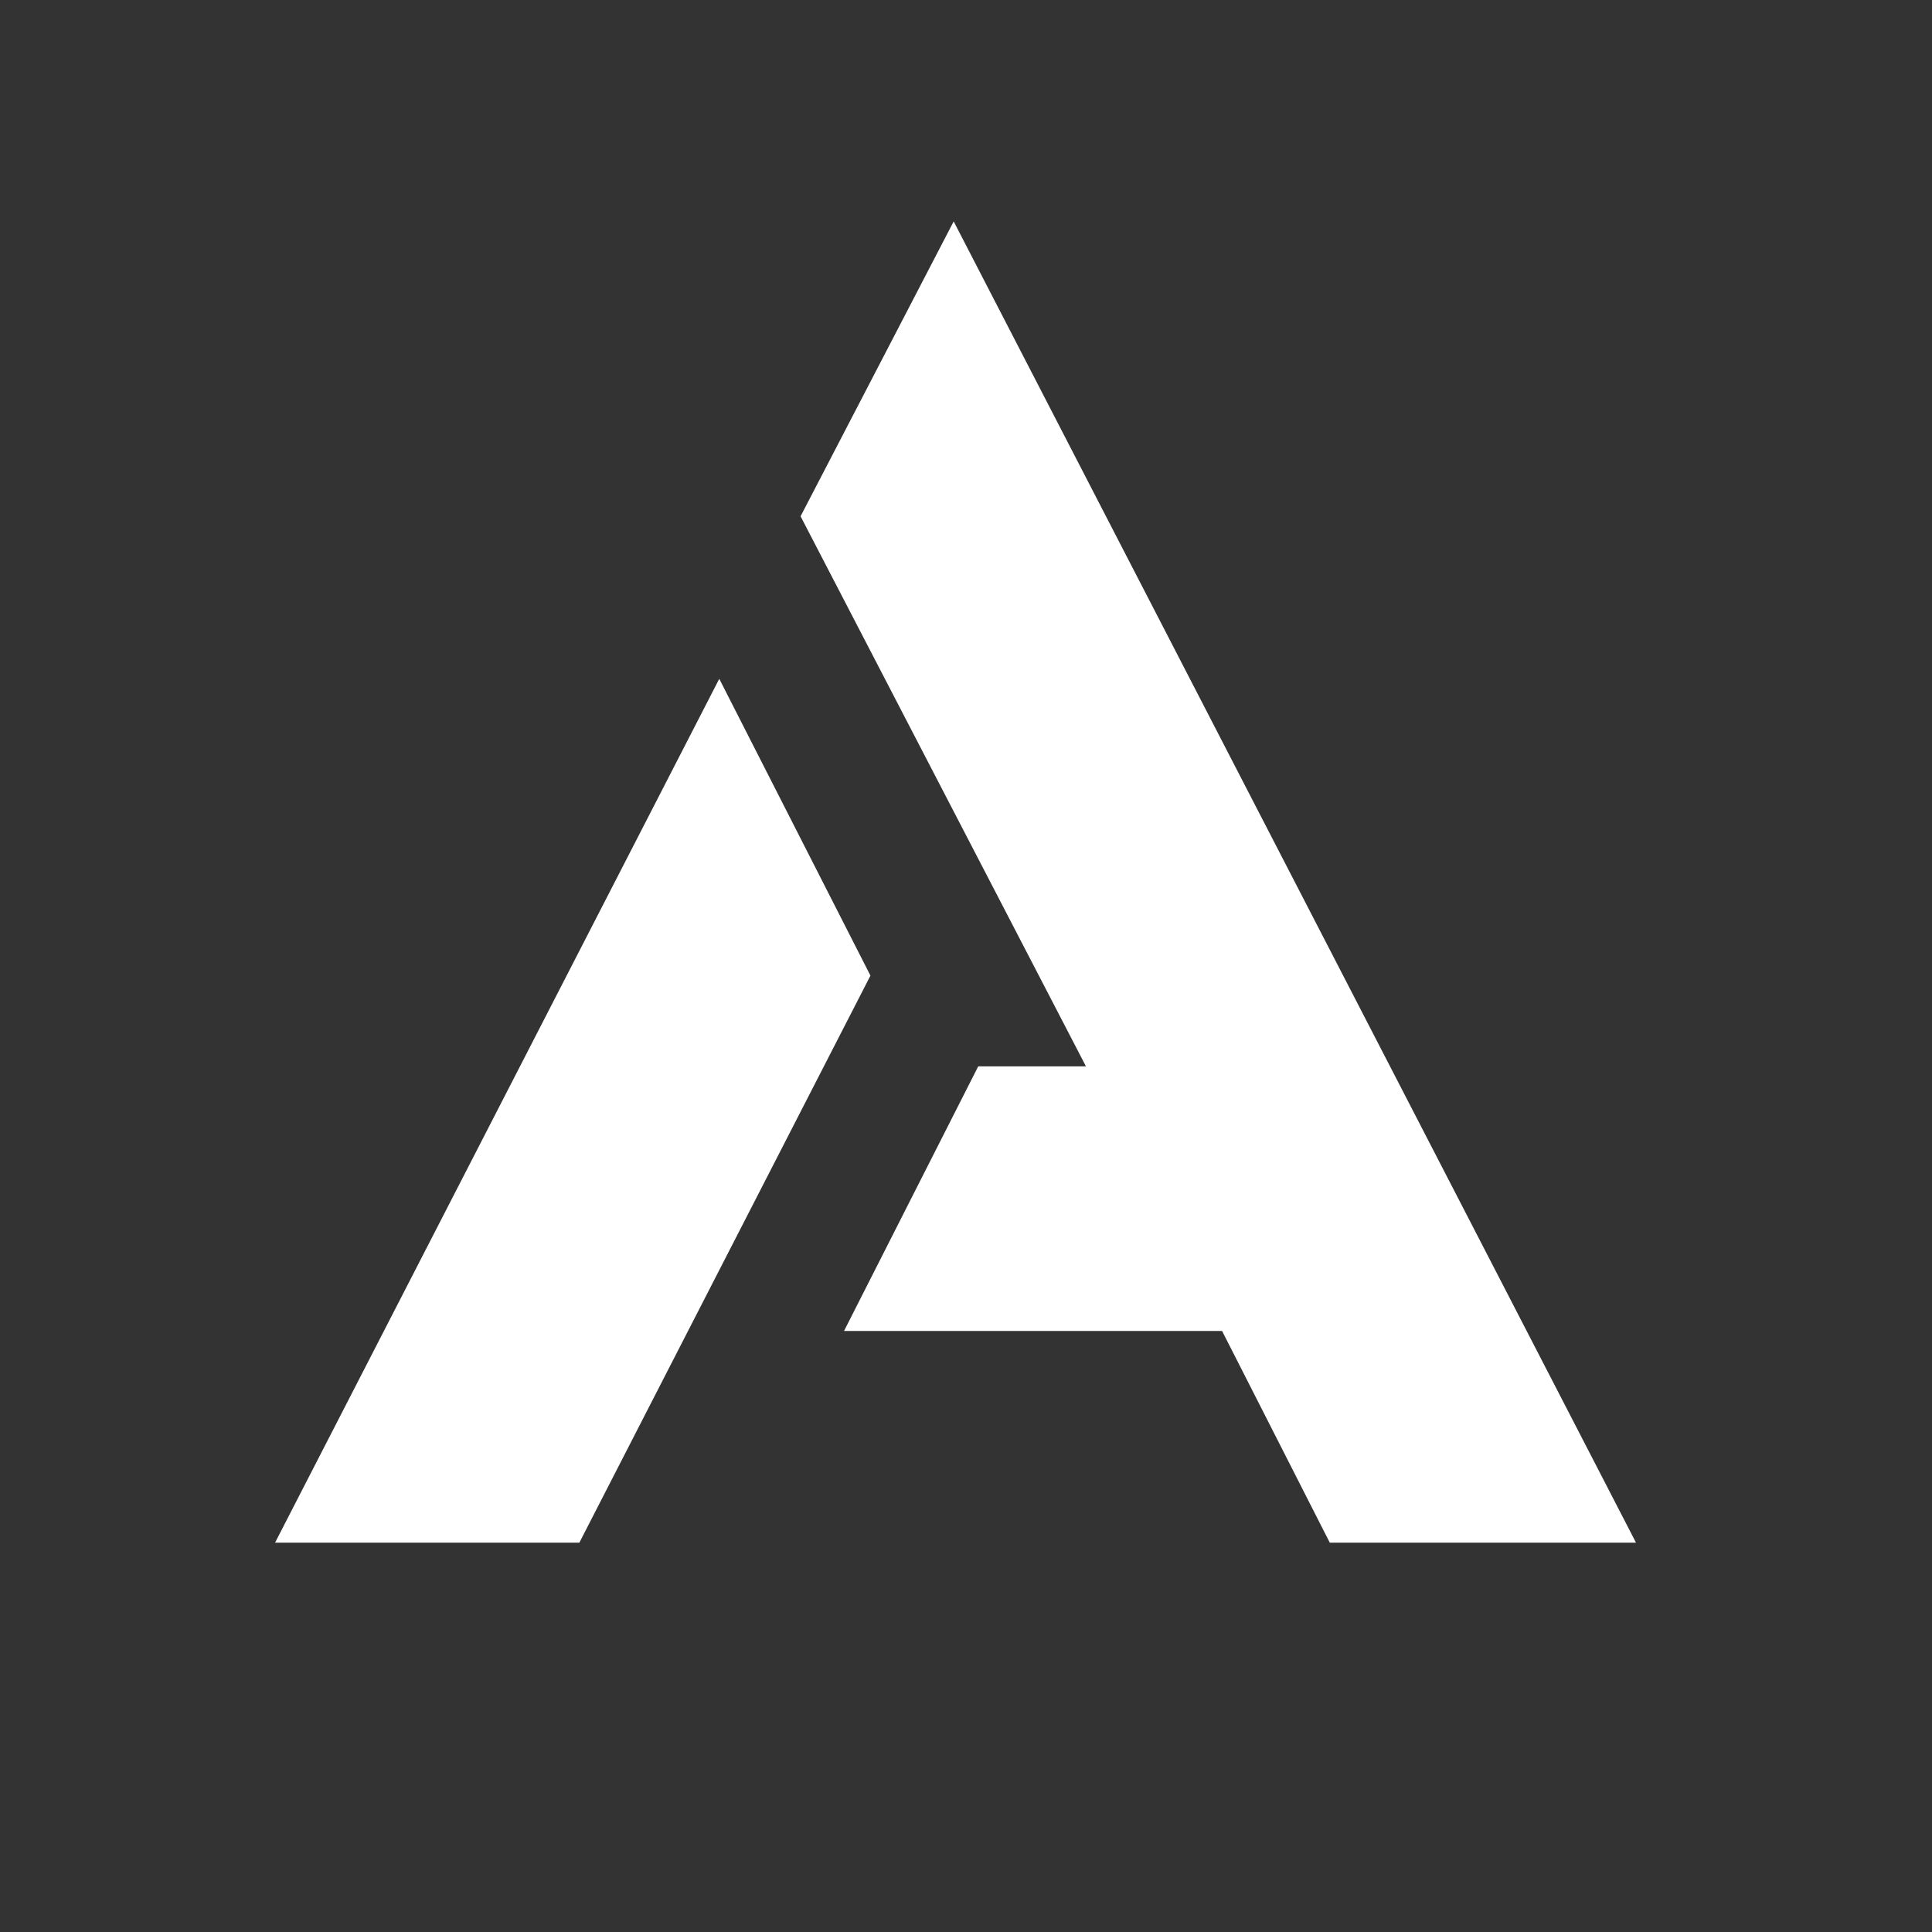 <svg xmlns="http://www.w3.org/2000/svg" xmlns:xlink="http://www.w3.org/1999/xlink" width="500" zoomAndPan="magnify" viewBox="0 0 375 375" height="500" preserveAspectRatio="xMidYMid meet" version="1.0"><rect x="0" y="0" width="375" height="375" fill="#333333" stroke="none"/><defs><g/></defs><g fill="#ffffff" fill-opacity="1"><g transform="translate(71.734, 299.429)"><g><path d="M 67.875 -167.672 L 97.219 -110.062 L 40.719 0 L -18.344 0 Z M 165.469 -41.094 L 92.094 -41.094 L 118.141 -92.453 L 139.047 -92.453 L 83.656 -199.219 L 113.375 -256.453 L 245.812 0 L 186.375 0 Z M 165.469 -41.094 "/></g></g></g></svg>